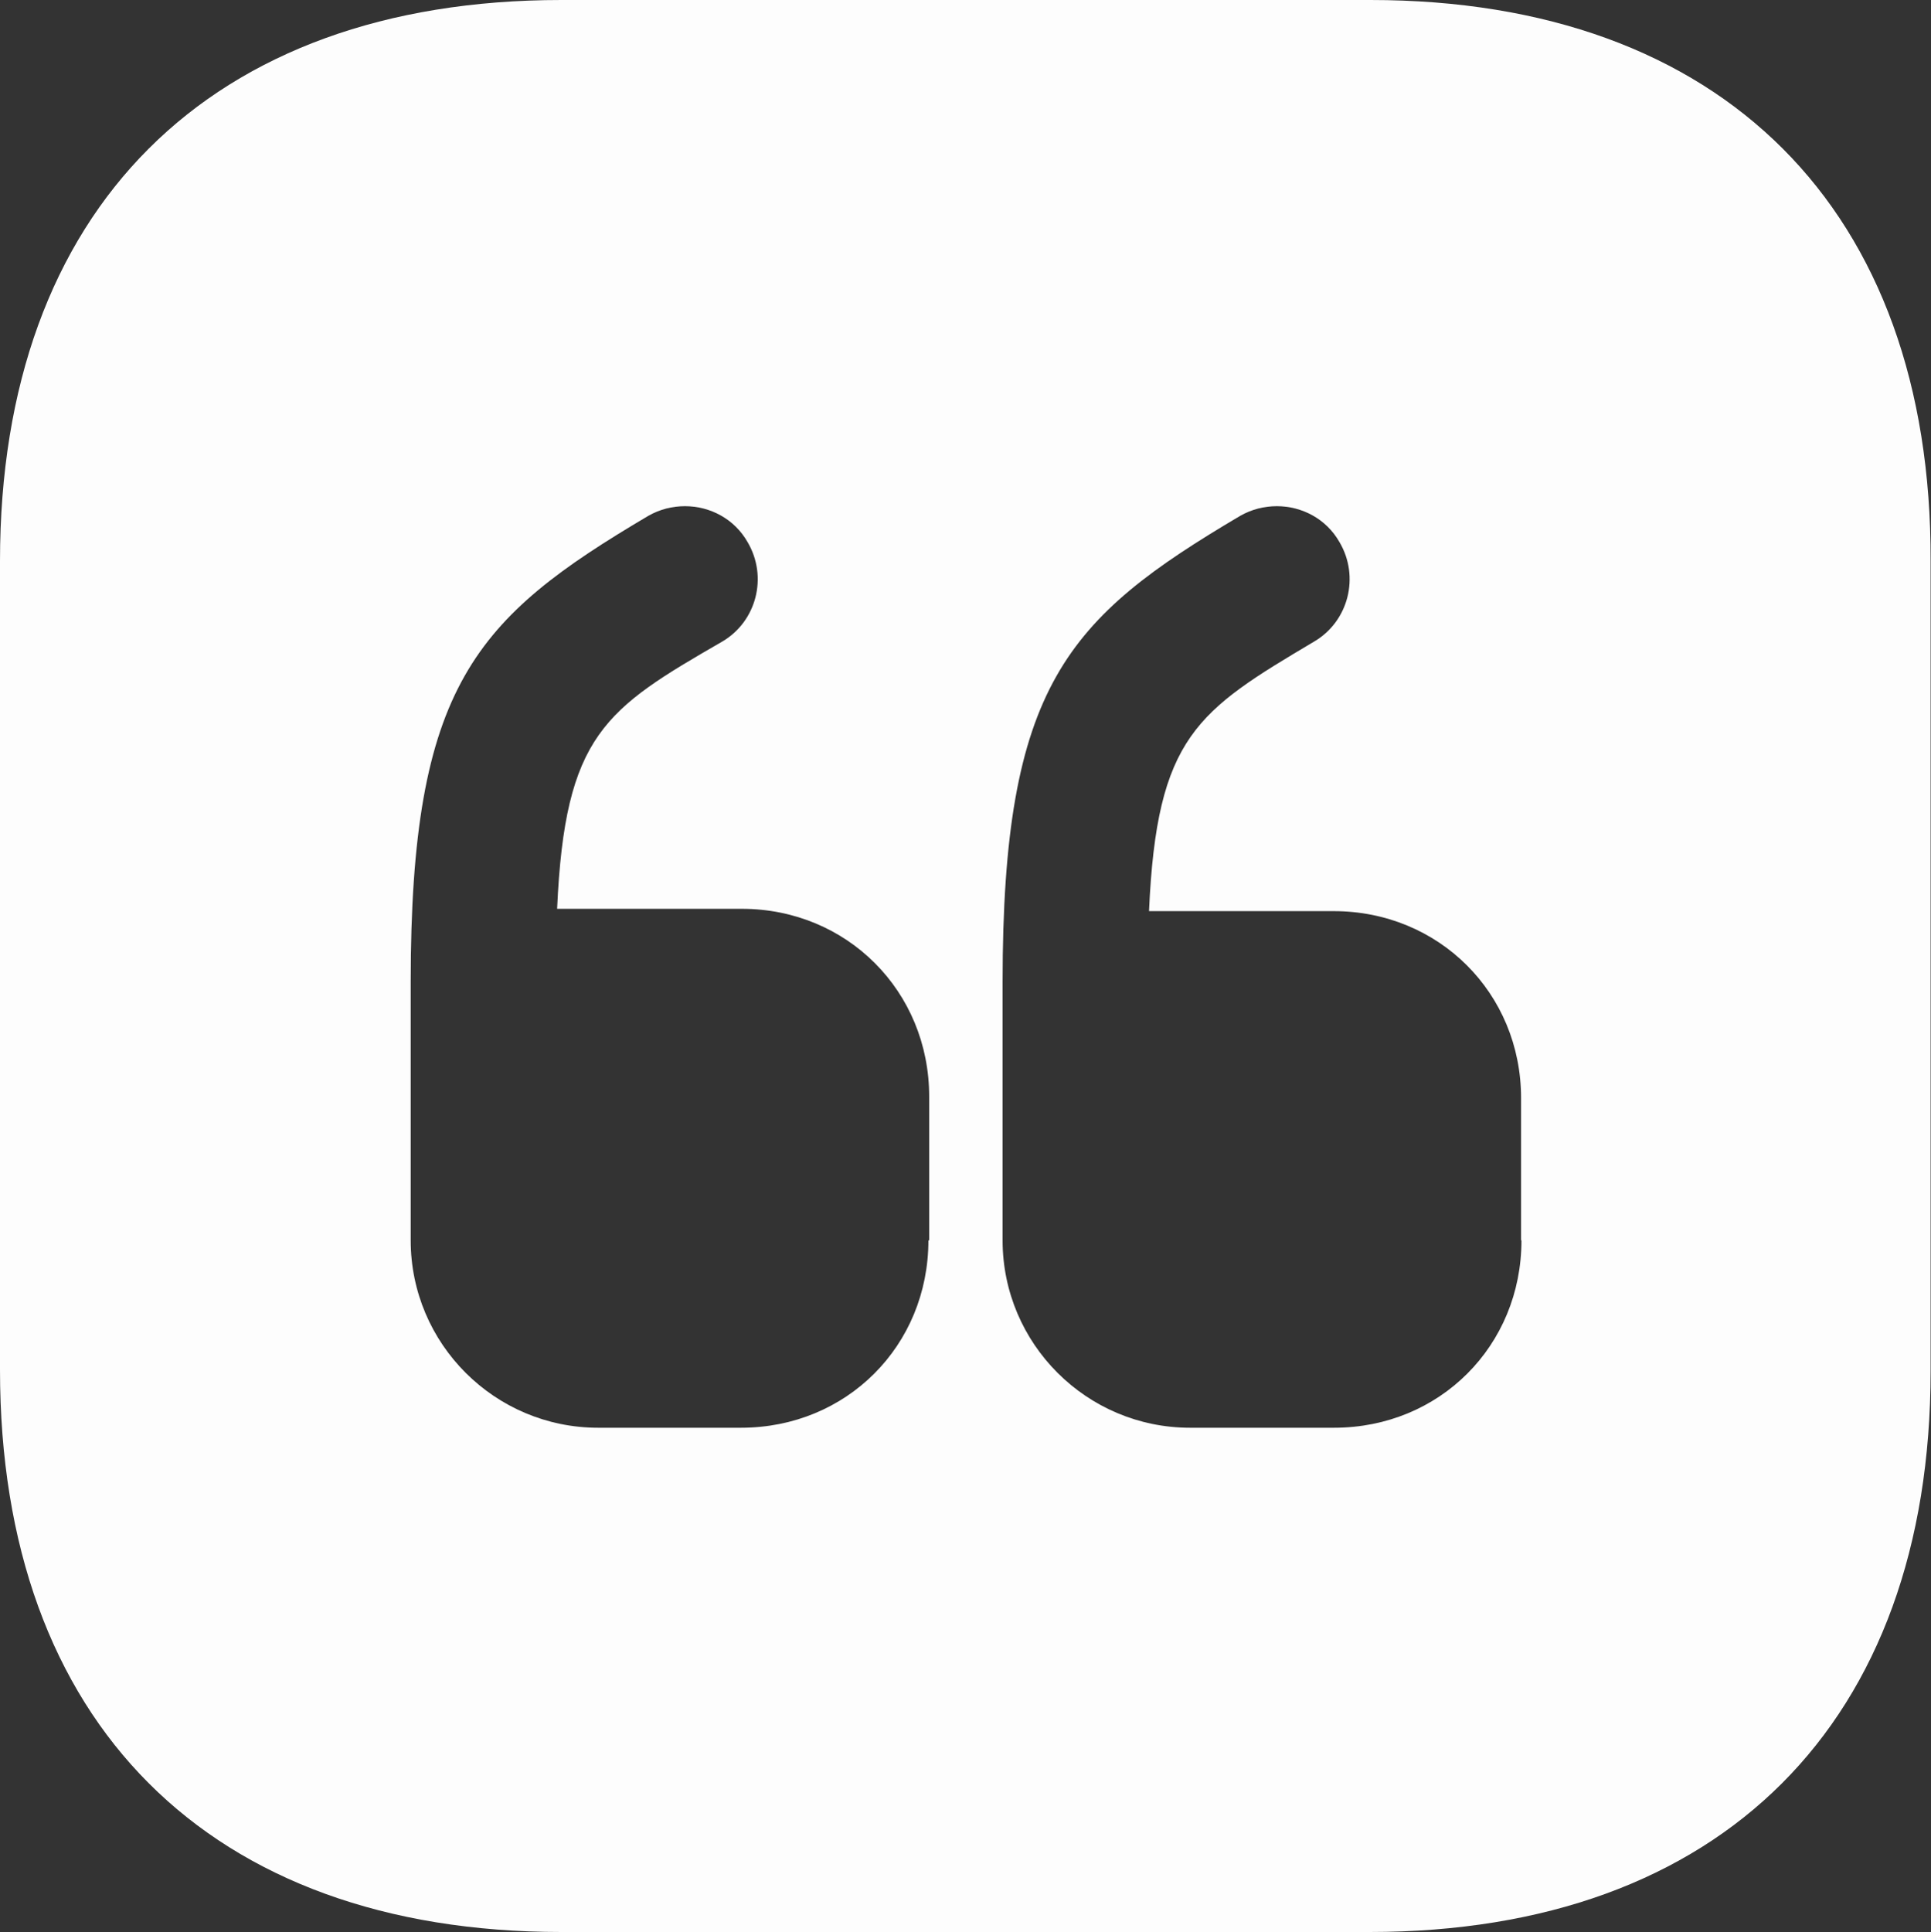 <?xml version="1.0" encoding="UTF-8"?><svg id="Layer_2" xmlns="http://www.w3.org/2000/svg" viewBox="0 0 49.98 50"><rect x="0" y="0" width="49.98" height="50" fill="#333333" stroke="none"/><defs><style>.cls-1{fill:#fdfdfd;}</style></defs><g id="Layer_1-2"><path class="cls-1" d="M35.47,0H14.53C5.42,0,0,5.42,0,14.52v20.93c0,9.13,5.42,14.55,14.53,14.55h20.92c9.1,0,14.52-5.42,14.52-14.52V14.52c.03-9.1-5.4-14.52-14.5-14.52ZM24.03,32.1c0,2.73-2.12,4.85-4.85,4.85h-3.7c-2.67,0-4.85-2.17-4.85-4.85v-6.68c0-7.69,1.67-9.42,6.15-12.07.3-.17.62-.25.95-.25.65,0,1.28.33,1.62.93.53.9.23,2.05-.65,2.57-3.03,1.75-4.08,2.4-4.28,6.92h4.78c2.72,0,4.85,2.13,4.85,4.86v3.72h-.02ZM39.38,32.1c0,2.73-2.12,4.85-4.85,4.85h-3.73c-2.67,0-4.85-2.17-4.85-4.85v-6.68c0-7.69,1.67-9.42,6.15-12.07.3-.17.62-.25.95-.25.65,0,1.28.33,1.62.93.53.9.23,2.05-.65,2.57-3.03,1.8-4.08,2.45-4.28,6.98h4.78c2.72,0,4.85,2.12,4.85,4.84v3.68Z"/></g></svg>